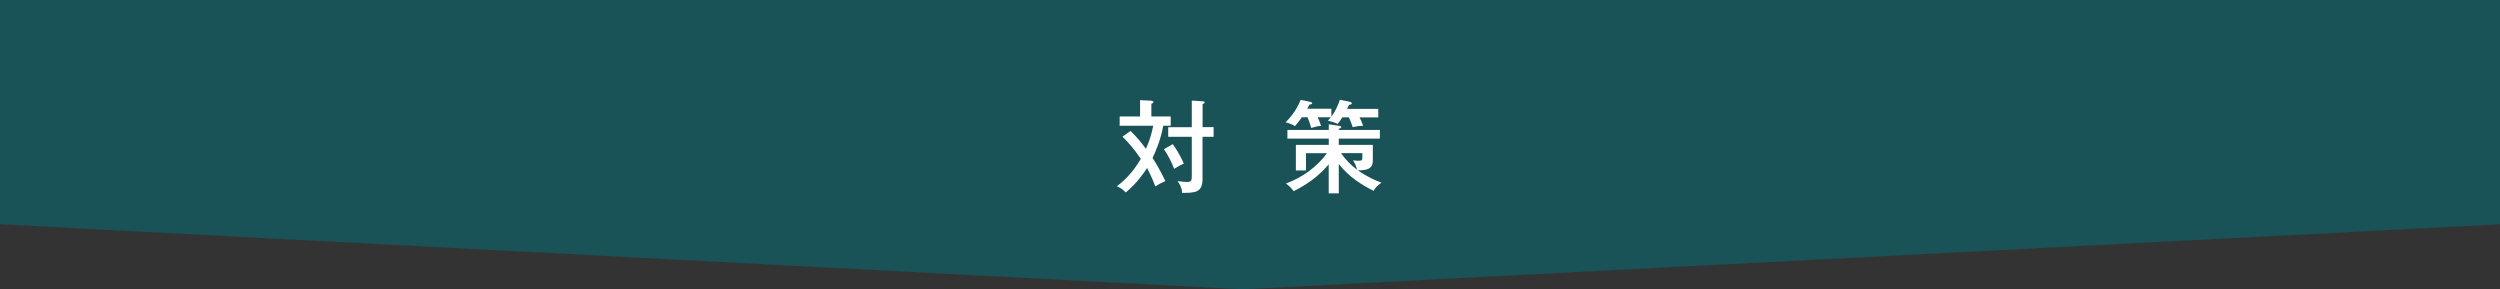 <?xml version="1.0" encoding="UTF-8"?><svg id="uuid-fd99d003-60e1-4b1f-967b-acb6a4408424" xmlns="http://www.w3.org/2000/svg" viewBox="0 0 372.3 43.08"><rect x="0" y="0" width="372.3" height="43.08" fill="#333333" stroke="none"/><defs><style>.uuid-c29337c9-7235-4a91-9c34-4b23ccfd5f2a{fill:#056e77;opacity:.54;}.uuid-4aa2a0fe-e190-49c3-bfc2-5298d9ac02ec{fill:#fff;}</style></defs><g id="uuid-865e01a0-9ca8-4813-aeac-3b11f1fcee61"><polygon class="uuid-c29337c9-7235-4a91-9c34-4b23ccfd5f2a" points="0 33.4 0 0 372.3 0 372.3 33.4 185.02 43.08 0 33.4"/><path class="uuid-4aa2a0fe-e190-49c3-bfc2-5298d9ac02ec" d="M168.36,19.51c.99.94,1.62,1.75,2.29,2.65.5-1.12.84-2.16,1.09-3.44h-5v-1.38h3.04v-2.43l1.68.09c.15.02.31.08.31.19,0,.15-.15.2-.31.26v1.89h2.88v1.38h-1.11c-.32,1.94-1.14,3.87-1.59,4.8.43.66,1.17,1.9,1.91,3.44-.62.27-1.01.48-1.5.81-.5-1.37-1.12-2.55-1.23-2.75-.46.73-1.56,2.32-3.18,3.65-.45-.5-.72-.66-1.32-.93,1.1-.84,2.36-2.01,3.57-4.09-1.08-1.57-1.83-2.4-2.73-3.3l1.19-.84ZM174.64,21.46c.27.36,1.07,1.52,1.65,2.9-.3.13-.65.3-1.44.78-.34-.98-1.02-2.21-1.51-2.92l1.3-.75ZM180.73,18.94v1.43h-1.65v6.27c0,2.08-1.17,2.08-3.04,2.08-.02-.85-.55-1.59-.69-1.75.66.1,1.35.13,1.44.13.69,0,.69-.3.69-1v-5.73h-3.51v-1.43h3.51v-3.96l1.61.1c.21.01.31.06.31.18,0,.1-.13.18-.31.25v3.42h1.65Z"/><path class="uuid-4aa2a0fe-e190-49c3-bfc2-5298d9ac02ec" d="M199.9,17.47c-.32.52-.5.75-.69.98-.51-.24-.84-.33-1.46-.48.18-.2.26-.3.44-.51h-1.96c.2.42.27.63.51,1.29-.57.04-.87.12-1.47.31-.25-.82-.34-1.09-.55-1.6h-.84c-.43.6-.73.96-1.02,1.31-.3-.17-.81-.41-1.41-.56.42-.42,1.54-1.56,2.24-3.33l1.47.29c.08.02.25.1.25.21,0,.15-.21.17-.42.2-.09.19-.15.31-.32.61h3.6v1.19c.61-.84.97-1.67,1.27-2.52l1.5.3c.15.03.27.14.27.24,0,.18-.29.19-.42.21-.12.25-.18.36-.29.6h4.65v1.27h-2.79c.11.19.36.72.54,1.24-.43.02-.81.05-1.56.21-.08-.24-.29-.89-.58-1.46h-.96ZM199.36,28.79h-1.49v-4.32c-.92,1.08-2.4,2.61-5.22,4-.38-.51-.61-.73-1.15-1.15,2.38-.84,4.66-2.49,6.12-4.51h-3.13v2.58h-1.51v-3.82h4.9v-.93h-6.16v-1.29h6.16v-.84l1.53.23c.18.03.32.06.32.18,0,.15-.18.21-.36.25v.18h6.12v1.29h-6.12v.93h5.07v2.23c0,.75-.09,1.63-2.23,1.56,1.46,1.03,2.65,1.53,3.52,1.84-.63.47-.79.6-1.17,1.22-1.81-.89-3.73-2.12-5.19-4v4.38ZM199.71,22.81c.6.88,1.46,1.78,2.38,2.47-.17-.65-.25-.84-.6-1.4.41.05.67.06.81.06.51,0,.58-.1.58-.44v-.7h-3.18Z"/></g></svg>